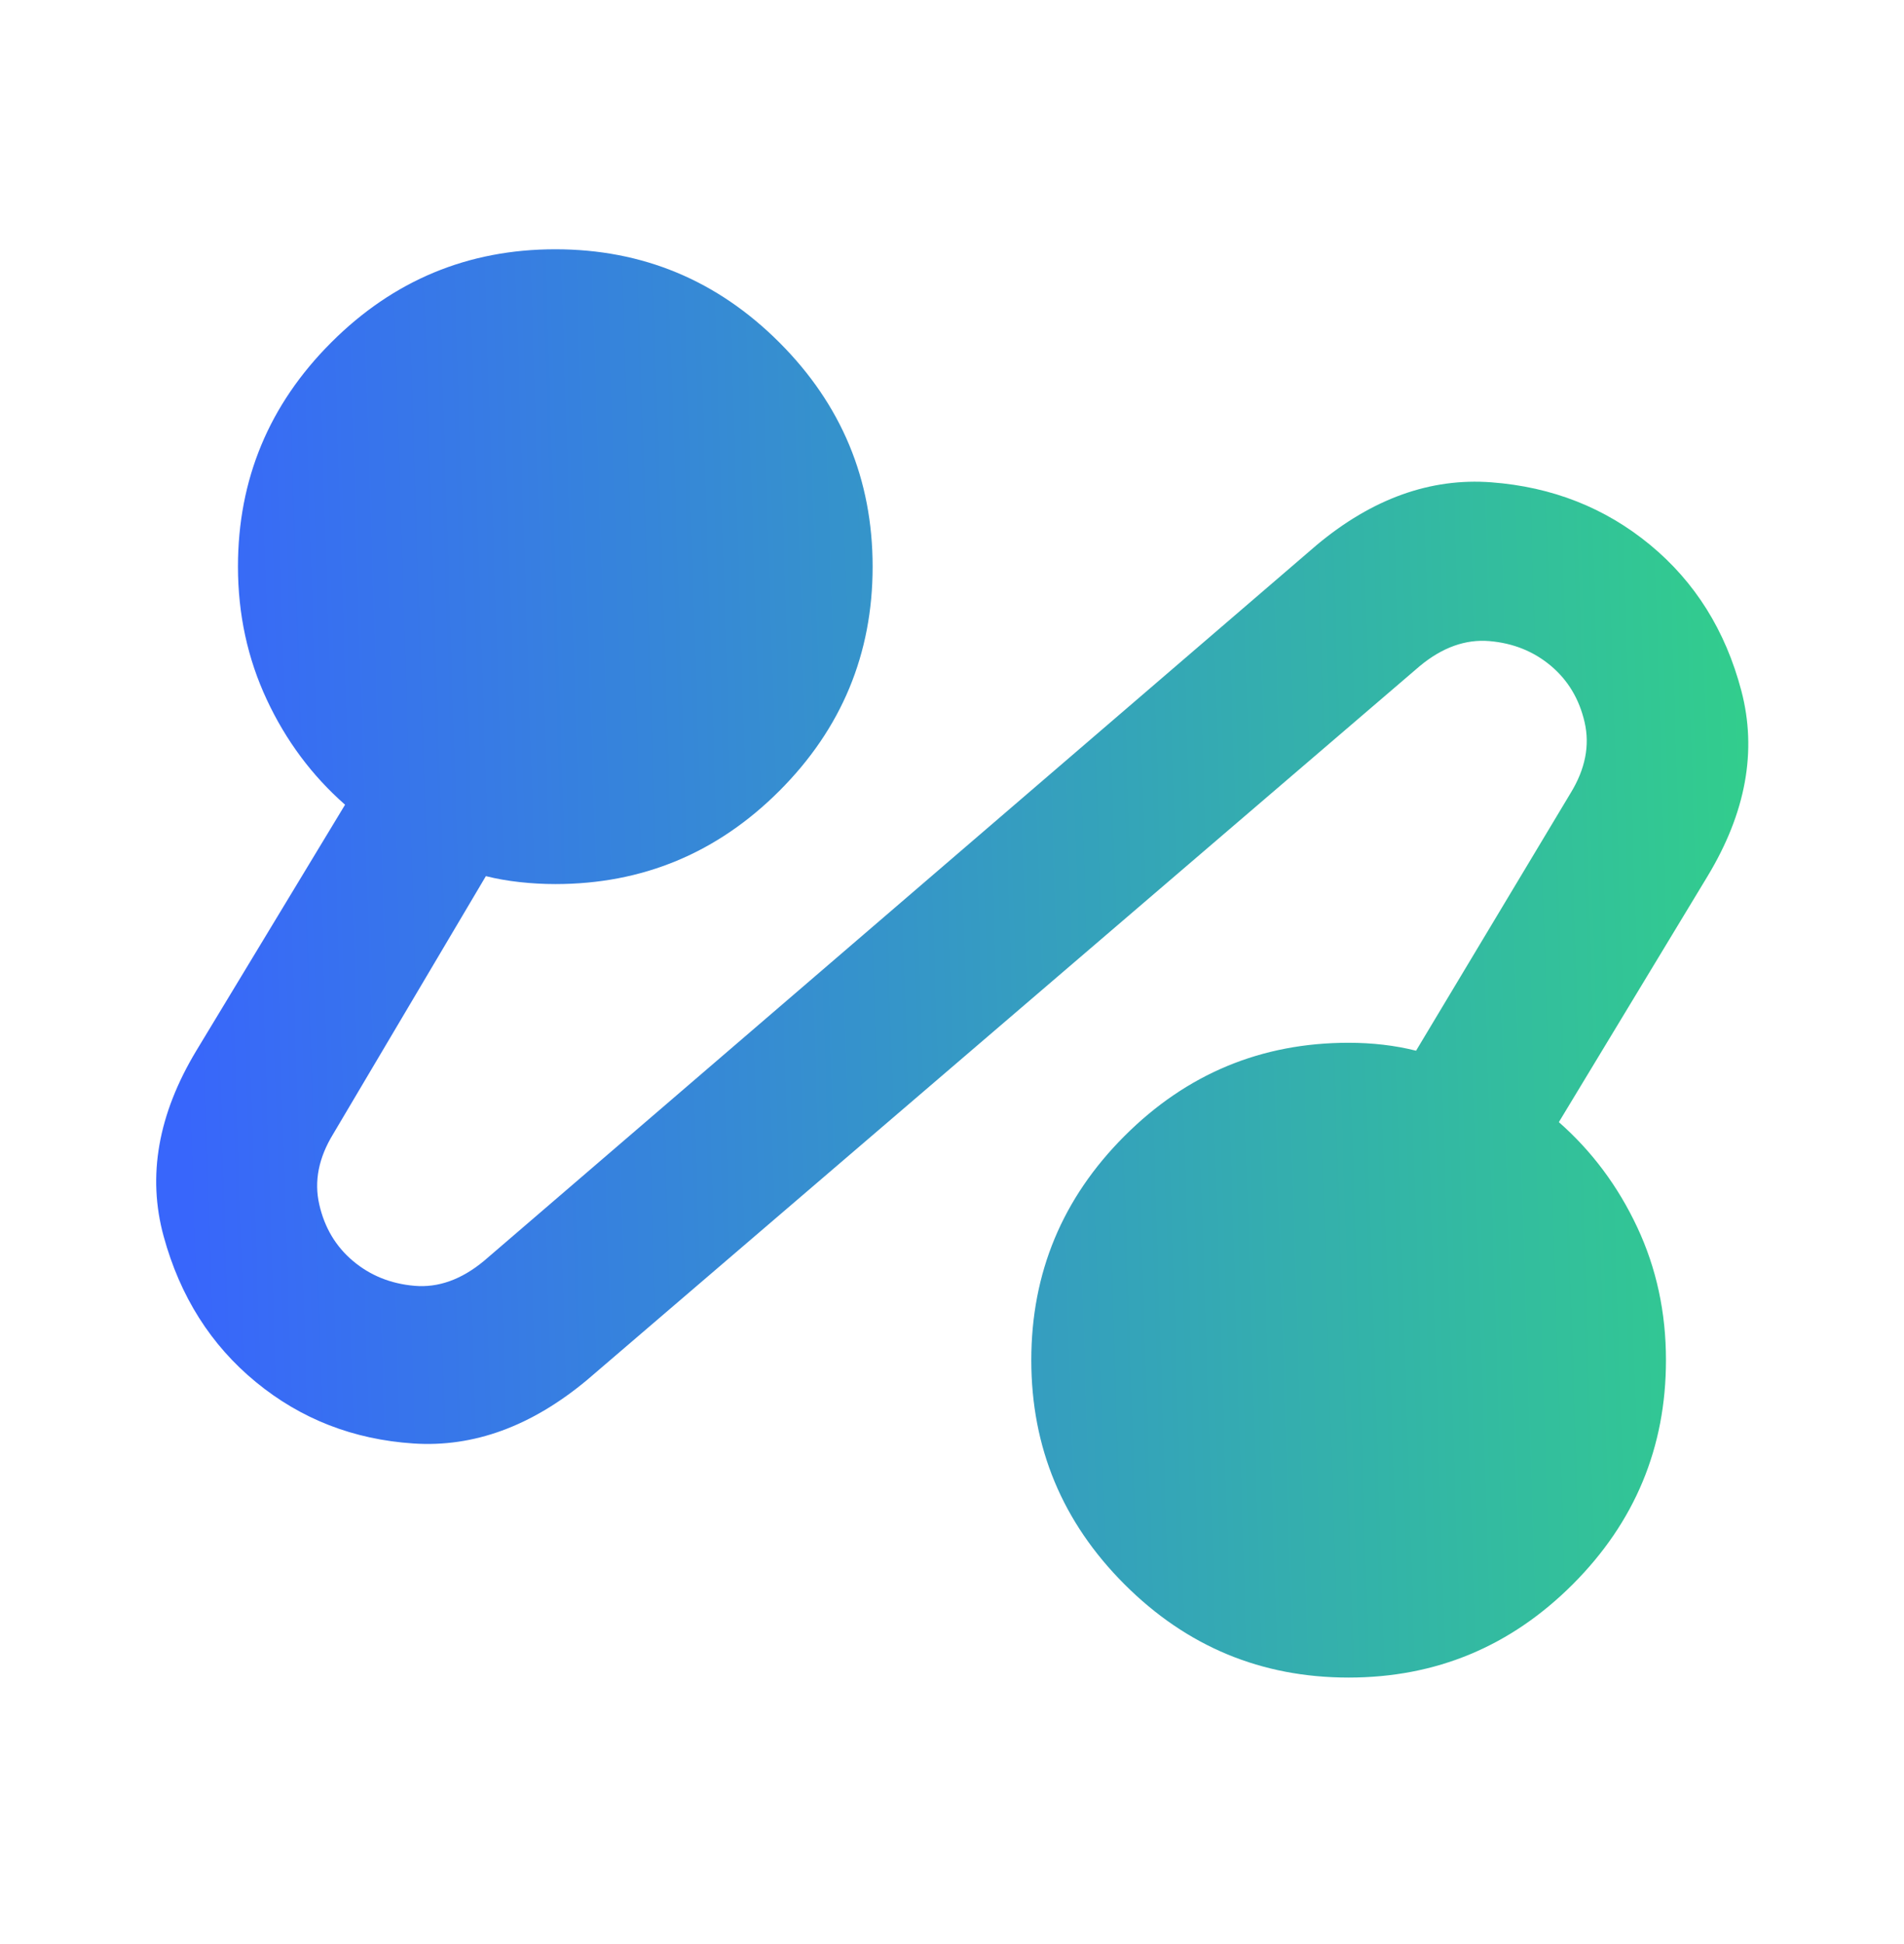 <svg width="48" height="49" viewBox="0 0 48 49" fill="none" xmlns="http://www.w3.org/2000/svg">
<path d="M14.799 34.783C13.399 35.95 11.941 36.483 10.425 36.383C8.909 36.283 7.583 35.766 6.449 34.833C5.314 33.9 4.539 32.675 4.125 31.159C3.71 29.643 3.985 28.084 4.949 26.483L8.699 20.283C7.865 19.55 7.207 18.666 6.725 17.633C6.242 16.6 6 15.483 5.999 14.283C5.999 12.083 6.782 10.2 8.349 8.633C9.915 7.066 11.799 6.283 13.999 6.283C16.199 6.283 18.082 7.066 19.649 8.633C21.215 10.2 21.999 12.083 21.999 14.283C21.999 16.483 21.215 18.366 19.649 19.933C18.082 21.5 16.199 22.283 13.999 22.283C13.699 22.283 13.399 22.266 13.099 22.233C12.799 22.2 12.515 22.15 12.249 22.083L8.399 28.583C8.032 29.183 7.915 29.775 8.049 30.359C8.182 30.943 8.465 31.418 8.899 31.783C9.332 32.148 9.849 32.357 10.449 32.409C11.049 32.461 11.632 32.252 12.199 31.783L33.199 13.733C34.599 12.566 36.065 12.041 37.599 12.157C39.132 12.273 40.465 12.798 41.599 13.733C42.732 14.668 43.499 15.893 43.899 17.409C44.299 18.925 44.015 20.483 43.049 22.083L39.299 28.283C40.132 29.016 40.791 29.9 41.275 30.933C41.759 31.966 42 33.083 41.999 34.283C41.999 36.483 41.215 38.366 39.649 39.933C38.082 41.5 36.199 42.283 33.999 42.283C31.799 42.283 29.915 41.5 28.349 39.933C26.782 38.366 25.999 36.483 25.999 34.283C25.999 32.083 26.782 30.2 28.349 28.633C29.915 27.066 31.799 26.283 33.999 26.283C34.299 26.283 34.591 26.3 34.875 26.333C35.159 26.366 35.433 26.416 35.699 26.483L39.599 19.983C39.965 19.383 40.082 18.791 39.949 18.207C39.815 17.623 39.532 17.148 39.099 16.783C38.665 16.418 38.149 16.21 37.549 16.159C36.949 16.108 36.365 16.316 35.799 16.783L14.799 34.783Z" fill="url(#paint0_linear_1656_3050)"/>
<defs>
<linearGradient id="paint0_linear_1656_3050" x1="50.496" y1="42.283" x2="5.122" y2="43.719" gradientUnits="userSpaceOnUse">
<stop stop-color="#31DC7D"/>
<stop offset="1" stop-color="#3866FB"/>
</linearGradient>
</defs>
</svg>
